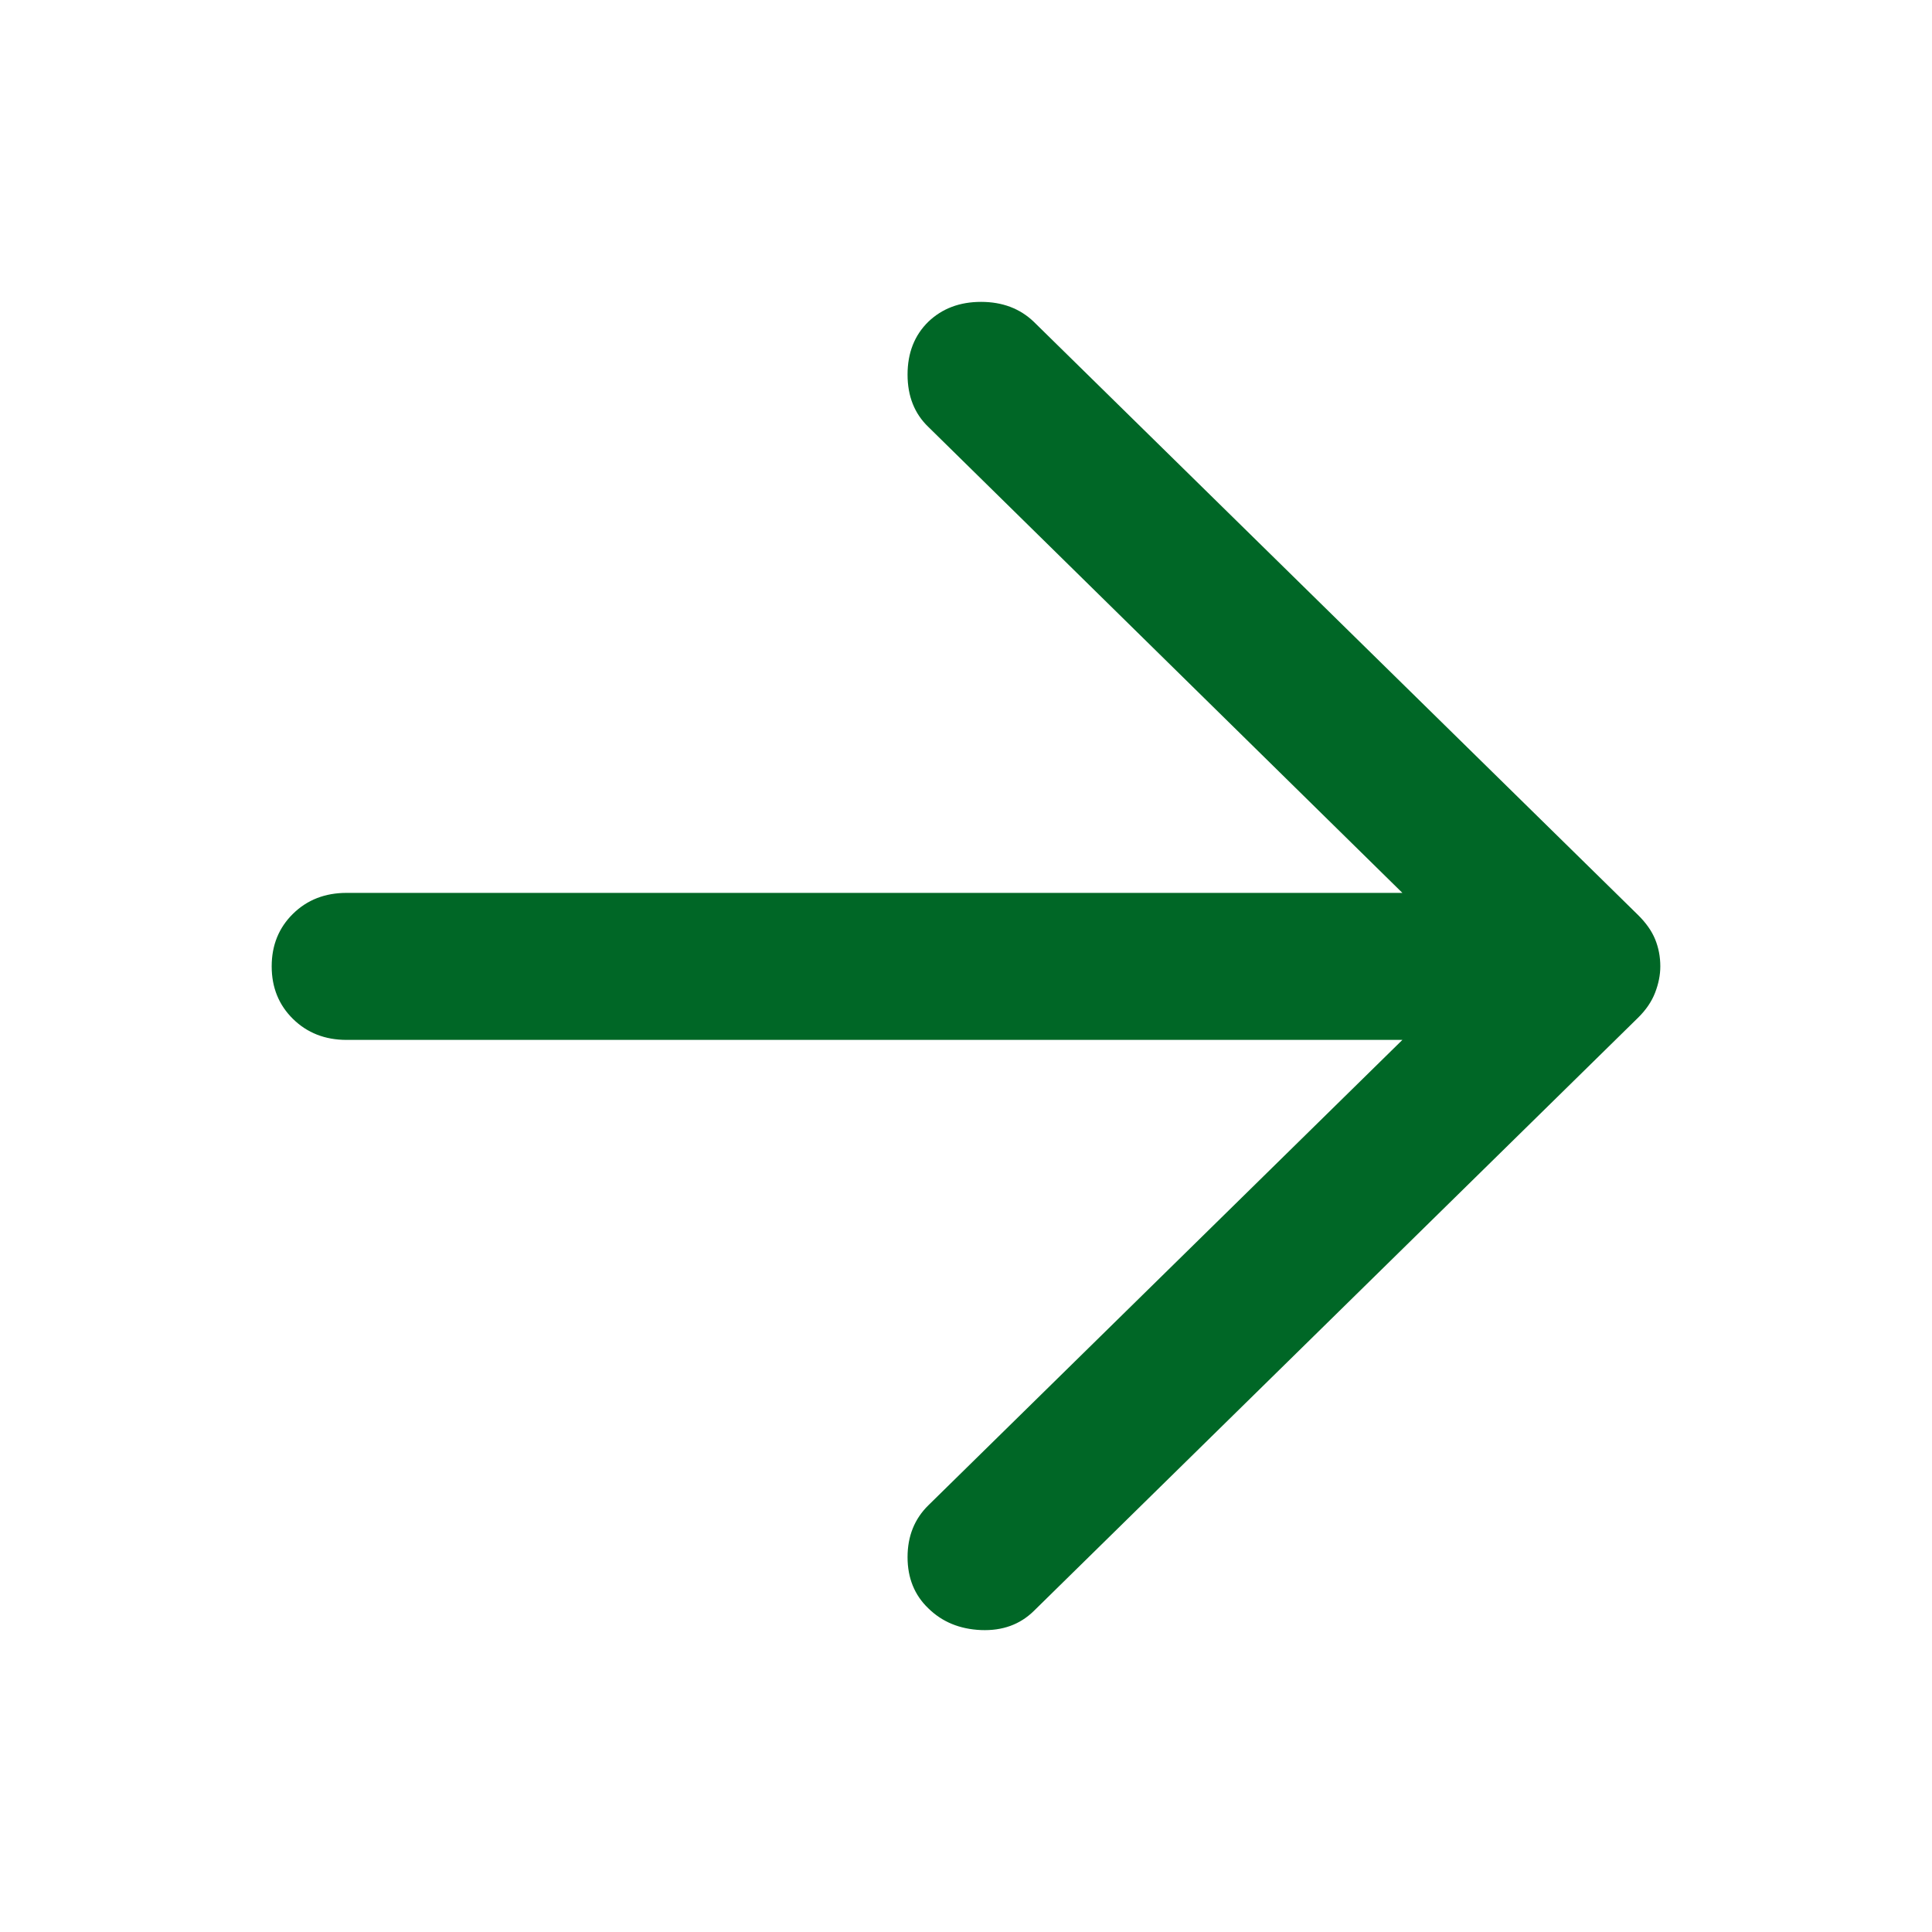 <svg width="32" height="32" viewBox="0 0 32 32" fill="none" xmlns="http://www.w3.org/2000/svg">
<path d="M15.376 26.639C15.147 26.42 15.032 26.137 15.032 25.791C15.032 25.444 15.147 25.158 15.376 24.933L23.228 17.224H5.74C5.384 17.224 5.088 17.108 4.853 16.877C4.618 16.646 4.5 16.356 4.5 16.006C4.5 15.656 4.618 15.366 4.853 15.135C5.088 14.904 5.384 14.789 5.74 14.789H23.228L15.376 7.071C15.147 6.851 15.032 6.563 15.032 6.204C15.032 5.845 15.147 5.553 15.376 5.329C15.605 5.11 15.896 5 16.249 5C16.602 5 16.893 5.11 17.122 5.329L27.129 15.153C27.262 15.284 27.357 15.418 27.414 15.557C27.471 15.697 27.5 15.846 27.5 16.006C27.5 16.148 27.471 16.293 27.414 16.441C27.357 16.589 27.262 16.729 27.129 16.859L17.122 26.684C16.893 26.908 16.602 27.013 16.249 26.999C15.896 26.984 15.605 26.864 15.376 26.639Z" fill="#006726"/>
</svg>
